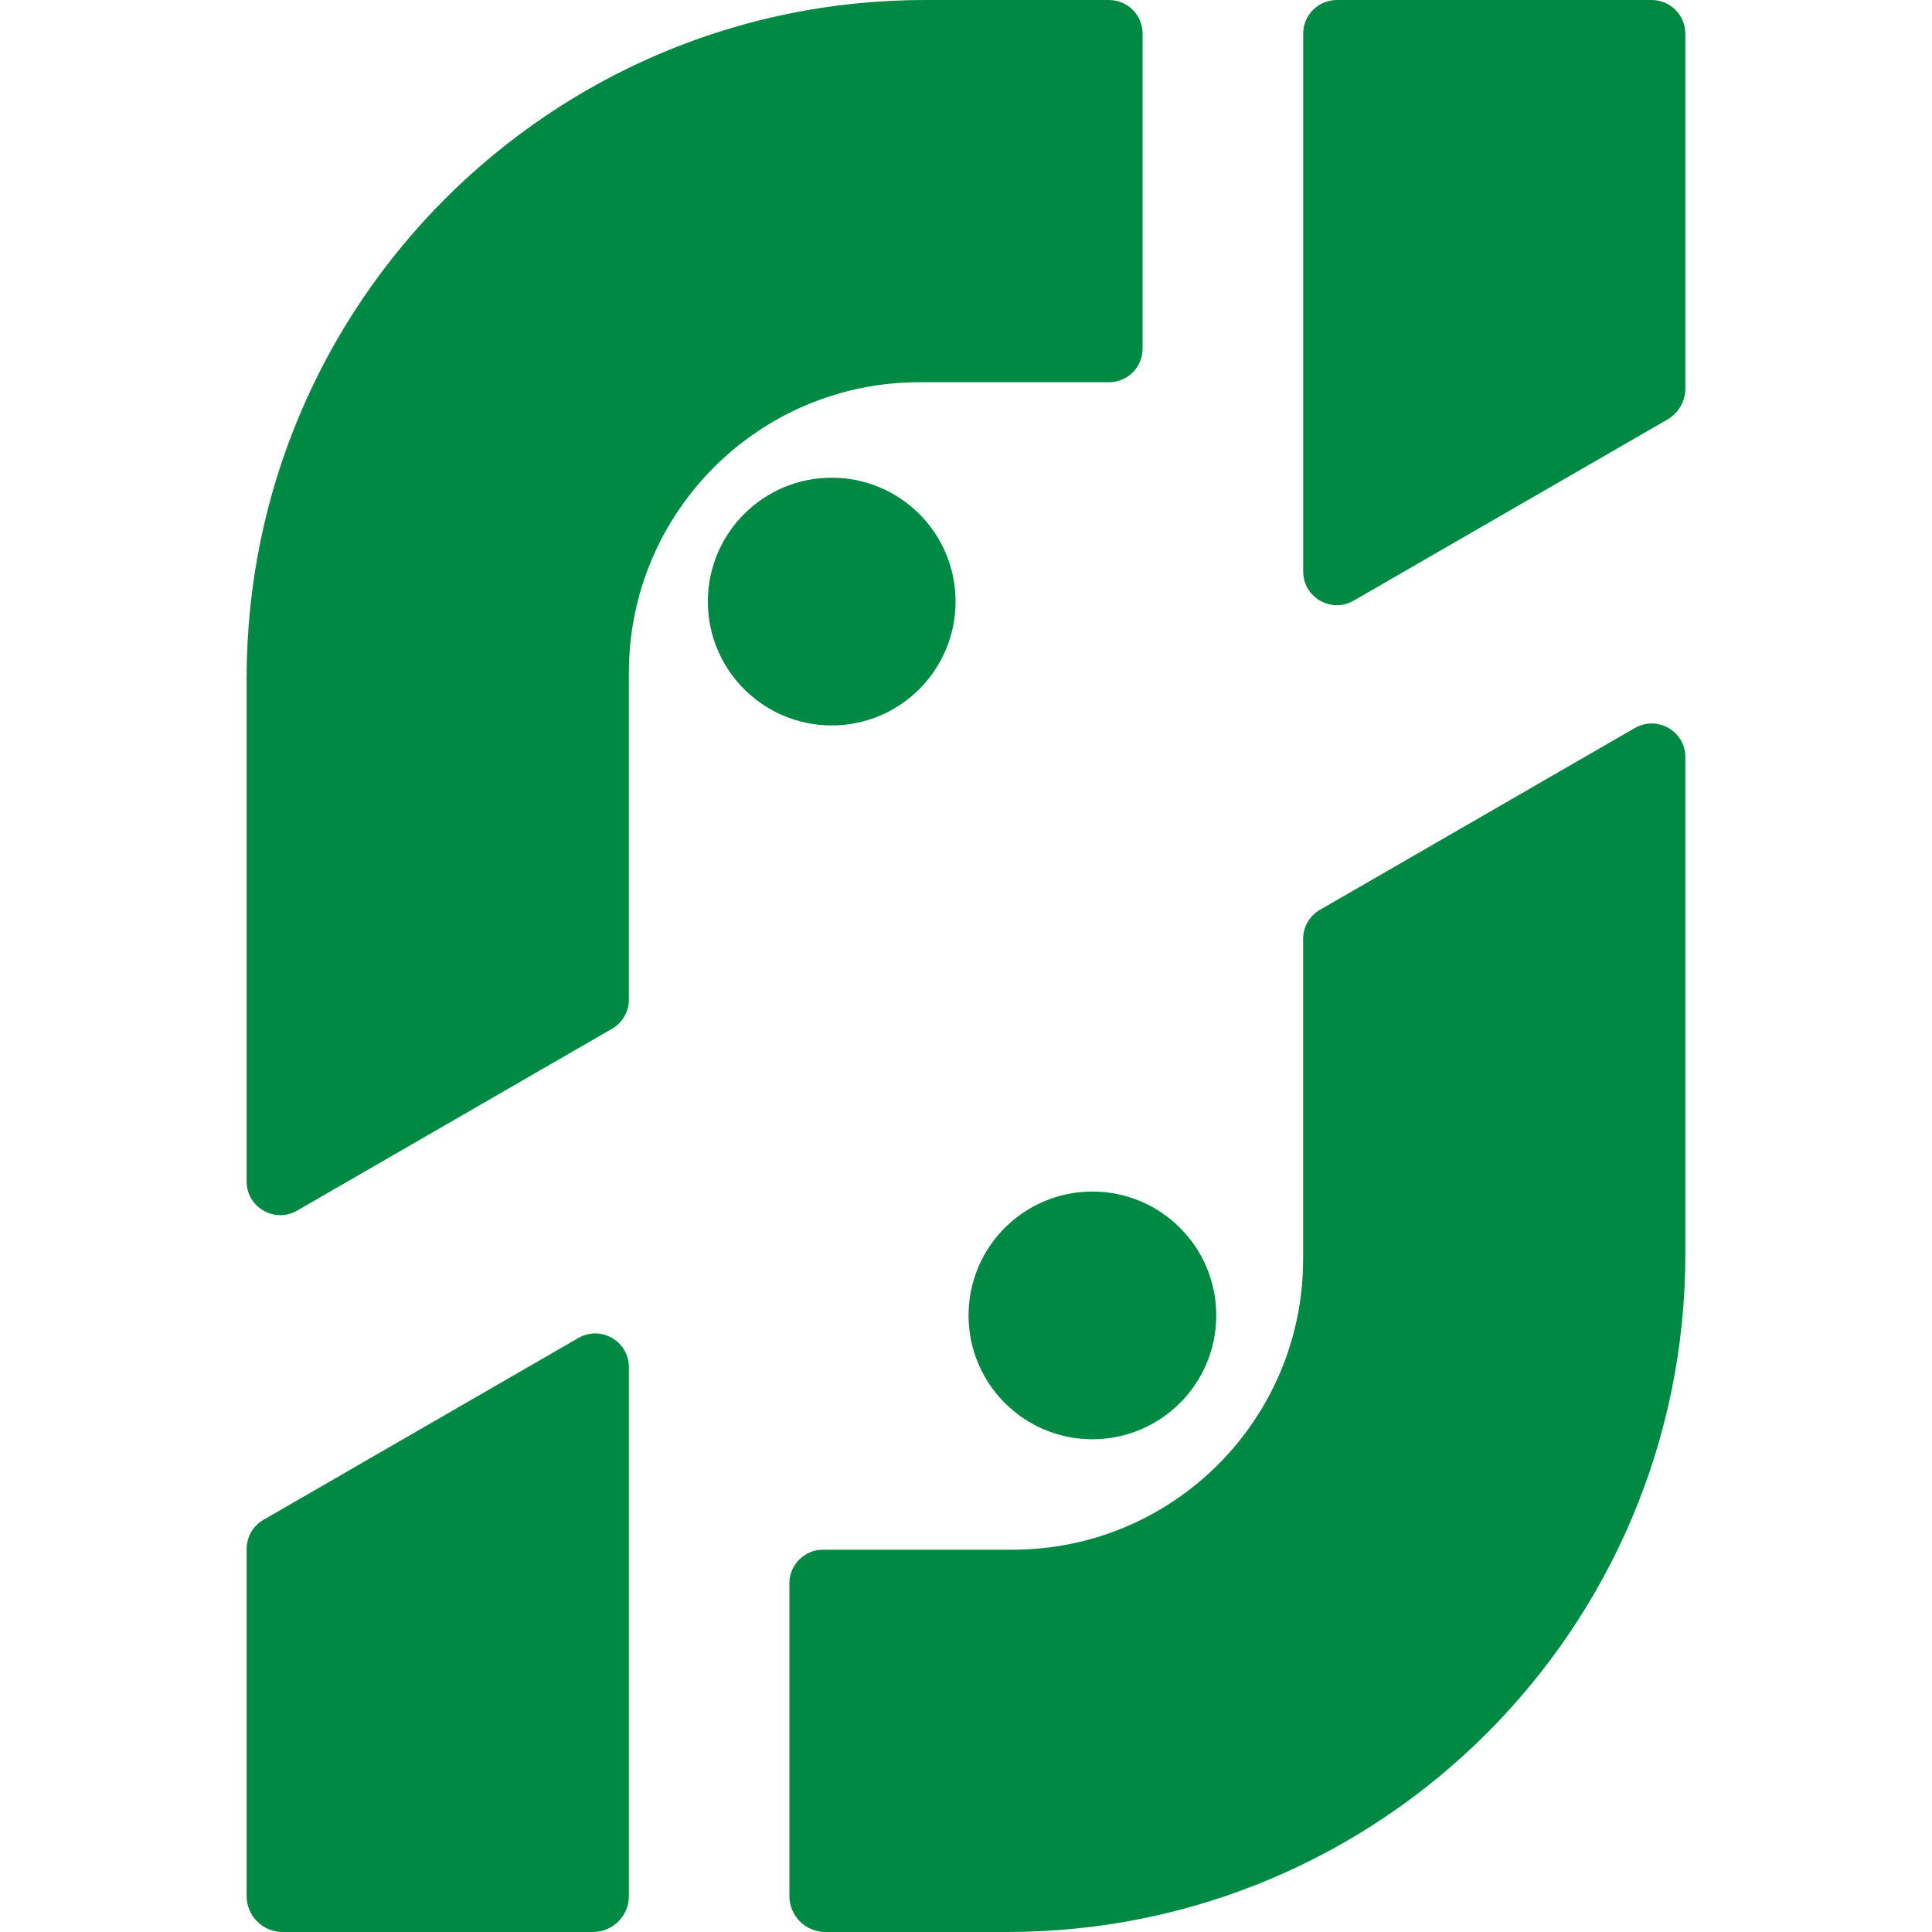 <?xml version="1.0" encoding="UTF-8"?>
<svg id="Layer_2" data-name="Layer 2" width="512" height="512" fill="#008943" xmlns="http://www.w3.org/2000/svg" viewBox="0 0 217.33 291.84">
  <defs>
    <style>
      .cls-1 {
        stroke-width: 0px;
      }
    </style>
  </defs>
  <g id="Layer_1-2" data-name="Layer 1">
    <g>
      <g>
        <path class="cls-1" d="M2.54,229.58l47.57-27.47c3.39-1.96,7.63.49,7.63,4.4v79.9c0,3-2.43,5.43-5.43,5.43H5.43c-3,0-5.43-2.43-5.43-5.43v-52.43c0-1.82.97-3.49,2.54-4.4Z"/>
        <path class="cls-1" d="M135.34,5.08v47.58c0,2.81-2.28,5.08-5.08,5.08h-28.64c-24.24,0-43.88,19.65-43.88,43.88v49.38c0,1.82-.97,3.49-2.54,4.4l-47.57,27.47c-3.39,1.96-7.63-.49-7.63-4.4v-76.03C0,45.87,45.87,0,102.45,0h27.81c2.81,0,5.08,2.28,5.08,5.08Z"/>
        <path class="cls-1" d="M217.33,5.08v53.59c0,1.94-1.03,3.73-2.71,4.7l-47.39,27.36c-3.39,1.96-7.63-.49-7.63-4.4V5.08c0-2.81,2.28-5.08,5.08-5.08h47.56c2.81,0,5.08,2.28,5.08,5.08Z"/>
        <path class="cls-1" d="M162.14,137.43l47.56-27.46c3.39-1.96,7.63.49,7.63,4.4v75.02c0,56.58-45.87,102.45-102.45,102.45h-27.46c-3,0-5.43-2.43-5.43-5.43v-47.24c0-2.81,2.28-5.08,5.08-5.08h28.63c24.24,0,43.89-19.65,43.89-43.89v-48.37c0-1.82.97-3.49,2.54-4.4Z"/>
      </g>
      <circle class="cls-1" cx="88.38" cy="90.87" r="18.71"/>
      <circle class="cls-1" cx="127.76" cy="198.7" r="18.71"/>
    </g>
  </g>
</svg>